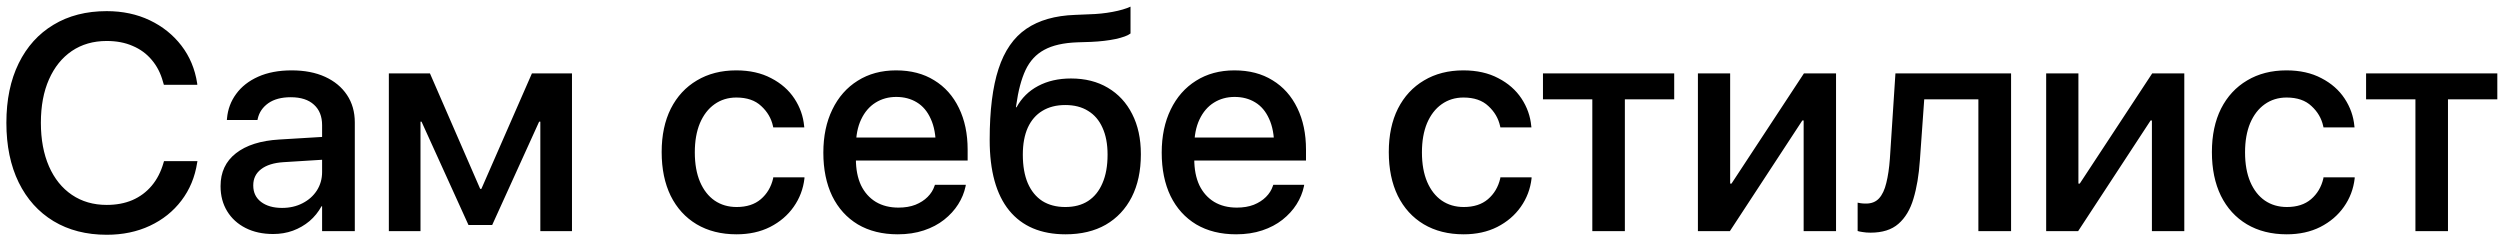 <?xml version="1.0" encoding="UTF-8"?> <svg xmlns="http://www.w3.org/2000/svg" width="293" height="28" viewBox="0 0 293 28" fill="none"> <path d="M12.508 27.514C10.118 27.514 8.038 26.981 6.268 25.914C4.51 24.848 3.151 23.336 2.19 21.379C1.229 19.41 0.748 17.084 0.748 14.401V14.383C0.748 11.7 1.229 9.379 2.19 7.422C3.151 5.465 4.51 3.959 6.268 2.905C8.026 1.838 10.106 1.305 12.508 1.305C14.371 1.305 16.053 1.662 17.553 2.377C19.053 3.092 20.29 4.082 21.262 5.348C22.235 6.614 22.85 8.084 23.108 9.76L23.125 9.936H19.206L19.1 9.584C18.831 8.588 18.391 7.733 17.782 7.018C17.184 6.303 16.44 5.758 15.549 5.383C14.67 4.996 13.657 4.803 12.508 4.803C10.938 4.803 9.573 5.196 8.413 5.981C7.264 6.766 6.373 7.873 5.741 9.303C5.108 10.733 4.791 12.426 4.791 14.383V14.401C4.791 16.346 5.108 18.045 5.741 19.498C6.373 20.94 7.27 22.053 8.43 22.838C9.59 23.623 10.95 24.016 12.508 24.016C13.633 24.016 14.635 23.828 15.514 23.453C16.405 23.067 17.161 22.504 17.782 21.766C18.403 21.028 18.866 20.125 19.17 19.059L19.223 18.883H23.143L23.108 19.059C22.85 20.747 22.235 22.229 21.262 23.506C20.301 24.772 19.071 25.756 17.571 26.459C16.071 27.163 14.383 27.514 12.508 27.514ZM32.02 27.426C30.79 27.426 29.711 27.192 28.786 26.723C27.86 26.254 27.139 25.598 26.623 24.754C26.108 23.91 25.85 22.938 25.85 21.836V21.801C25.85 20.184 26.448 18.907 27.643 17.969C28.85 17.02 30.543 16.481 32.723 16.352L39.719 15.93V18.602L33.233 19.006C32.096 19.076 31.217 19.352 30.596 19.832C29.987 20.301 29.682 20.928 29.682 21.713V21.748C29.682 22.557 29.987 23.196 30.596 23.664C31.217 24.133 32.038 24.368 33.057 24.368C33.948 24.368 34.745 24.186 35.448 23.823C36.163 23.459 36.725 22.961 37.135 22.328C37.545 21.684 37.75 20.963 37.75 20.166V14.664C37.75 13.645 37.434 12.848 36.801 12.274C36.168 11.688 35.26 11.395 34.077 11.395C32.987 11.395 32.108 11.629 31.44 12.098C30.784 12.567 30.373 13.17 30.209 13.909L30.174 14.067H26.588L26.606 13.873C26.7 12.807 27.057 11.852 27.678 11.008C28.299 10.153 29.161 9.479 30.262 8.987C31.364 8.495 32.67 8.248 34.182 8.248C35.694 8.248 37 8.5 38.102 9.004C39.204 9.508 40.059 10.217 40.668 11.131C41.278 12.045 41.583 13.118 41.583 14.348V27.092H37.75V24.174H37.68C37.317 24.842 36.848 25.422 36.274 25.914C35.7 26.395 35.049 26.77 34.323 27.039C33.608 27.297 32.84 27.426 32.02 27.426ZM49.282 27.092H45.573V8.6H50.389L56.278 22.135H56.418L62.342 8.6H67.036V27.092H63.327V14.26H63.186L57.684 26.372H54.907L49.405 14.26H49.282V27.092ZM86.319 27.461C84.526 27.461 82.967 27.069 81.643 26.284C80.331 25.498 79.317 24.385 78.602 22.944C77.899 21.502 77.547 19.797 77.547 17.828V17.811C77.547 15.854 77.905 14.161 78.62 12.731C79.346 11.301 80.366 10.2 81.678 9.426C82.991 8.641 84.526 8.248 86.284 8.248C87.866 8.248 89.231 8.553 90.379 9.162C91.54 9.76 92.448 10.557 93.104 11.553C93.76 12.549 94.141 13.627 94.246 14.787L94.264 14.928H90.625L90.59 14.77C90.391 13.868 89.934 13.088 89.219 12.432C88.516 11.764 87.543 11.43 86.301 11.43C85.329 11.43 84.473 11.694 83.735 12.221C83.008 12.737 82.44 13.475 82.03 14.436C81.631 15.397 81.432 16.534 81.432 17.846V17.864C81.432 19.211 81.637 20.366 82.047 21.326C82.457 22.276 83.026 23.002 83.752 23.506C84.491 24.01 85.352 24.262 86.336 24.262C87.508 24.262 88.452 23.957 89.166 23.348C89.893 22.727 90.374 21.918 90.608 20.922L90.625 20.782H94.282V20.905C94.141 22.135 93.719 23.248 93.016 24.244C92.325 25.229 91.405 26.014 90.256 26.6C89.12 27.174 87.807 27.461 86.319 27.461ZM105.215 27.461C103.411 27.461 101.852 27.075 100.539 26.301C99.239 25.516 98.237 24.409 97.534 22.979C96.842 21.538 96.496 19.844 96.496 17.899V17.881C96.496 15.959 96.848 14.278 97.551 12.836C98.254 11.383 99.245 10.258 100.522 9.461C101.799 8.653 103.299 8.248 105.022 8.248C106.756 8.248 108.245 8.635 109.487 9.409C110.741 10.17 111.707 11.254 112.387 12.661C113.067 14.055 113.407 15.678 113.407 17.53V18.813H98.377V16.123H111.561L109.68 18.637V17.16C109.68 15.86 109.481 14.782 109.082 13.926C108.696 13.059 108.151 12.414 107.448 11.993C106.756 11.571 105.954 11.36 105.039 11.36C104.137 11.36 103.329 11.582 102.614 12.028C101.899 12.473 101.336 13.129 100.926 13.996C100.516 14.852 100.311 15.907 100.311 17.16V18.637C100.311 19.832 100.51 20.858 100.909 21.713C101.319 22.557 101.899 23.207 102.649 23.664C103.399 24.11 104.284 24.332 105.303 24.332C106.053 24.332 106.715 24.221 107.289 23.998C107.864 23.764 108.338 23.459 108.713 23.084C109.1 22.698 109.37 22.27 109.522 21.801L109.575 21.66H113.196L113.161 21.854C113.008 22.58 112.721 23.278 112.299 23.946C111.877 24.614 111.327 25.217 110.647 25.756C109.979 26.284 109.188 26.7 108.274 27.004C107.36 27.309 106.34 27.461 105.215 27.461ZM124.885 27.461C122.002 27.461 119.799 26.53 118.276 24.666C116.752 22.791 115.991 20.038 115.991 16.405V16.369C115.991 12.948 116.336 10.182 117.028 8.073C117.719 5.952 118.803 4.387 120.28 3.379C121.756 2.371 123.661 1.827 125.993 1.745L127.663 1.674C128.612 1.651 129.52 1.557 130.387 1.393C131.266 1.229 131.969 1.024 132.497 0.778V3.924C132.18 4.17 131.594 4.387 130.739 4.575C129.895 4.75 128.94 4.862 127.873 4.909L126.256 4.961C124.639 5.02 123.35 5.313 122.389 5.84C121.428 6.356 120.696 7.147 120.192 8.213C119.7 9.268 119.336 10.639 119.102 12.326L119.067 12.573H119.137C119.735 11.483 120.579 10.651 121.668 10.076C122.77 9.491 124.053 9.198 125.518 9.198C127.182 9.198 128.623 9.561 129.842 10.287C131.073 11.014 132.022 12.039 132.69 13.364C133.37 14.688 133.709 16.252 133.709 18.057V18.092C133.709 20.026 133.352 21.696 132.637 23.102C131.922 24.497 130.909 25.575 129.596 26.336C128.284 27.086 126.713 27.461 124.885 27.461ZM124.85 24.262C125.905 24.262 126.795 24.028 127.522 23.559C128.26 23.078 128.823 22.381 129.209 21.467C129.608 20.553 129.807 19.446 129.807 18.145V18.11C129.807 16.879 129.608 15.83 129.209 14.963C128.823 14.096 128.26 13.44 127.522 12.995C126.795 12.537 125.905 12.309 124.85 12.309C123.807 12.309 122.911 12.537 122.161 12.995C121.422 13.44 120.854 14.096 120.456 14.963C120.069 15.83 119.875 16.879 119.875 18.11V18.145C119.875 19.446 120.069 20.553 120.456 21.467C120.854 22.381 121.422 23.078 122.161 23.559C122.911 24.028 123.807 24.262 124.85 24.262ZM144.872 27.461C143.067 27.461 141.508 27.075 140.196 26.301C138.895 25.516 137.893 24.409 137.19 22.979C136.498 21.538 136.153 19.844 136.153 17.899V17.881C136.153 15.959 136.504 14.278 137.207 12.836C137.911 11.383 138.901 10.258 140.178 9.461C141.456 8.653 142.956 8.248 144.678 8.248C146.413 8.248 147.901 8.635 149.143 9.409C150.397 10.17 151.364 11.254 152.043 12.661C152.723 14.055 153.063 15.678 153.063 17.53V18.813H138.034V16.123H151.217L149.336 18.637V17.16C149.336 15.86 149.137 14.782 148.739 13.926C148.352 13.059 147.807 12.414 147.104 11.993C146.413 11.571 145.61 11.36 144.696 11.36C143.793 11.36 142.985 11.582 142.27 12.028C141.555 12.473 140.993 13.129 140.582 13.996C140.172 14.852 139.967 15.907 139.967 17.16V18.637C139.967 19.832 140.166 20.858 140.565 21.713C140.975 22.557 141.555 23.207 142.305 23.664C143.055 24.11 143.94 24.332 144.959 24.332C145.709 24.332 146.372 24.221 146.946 23.998C147.52 23.764 147.995 23.459 148.37 23.084C148.756 22.698 149.026 22.27 149.178 21.801L149.231 21.66H152.852L152.817 21.854C152.664 22.58 152.377 23.278 151.956 23.946C151.534 24.614 150.983 25.217 150.303 25.756C149.635 26.284 148.844 26.7 147.93 27.004C147.016 27.309 145.997 27.461 144.872 27.461ZM171.538 27.461C169.745 27.461 168.186 27.069 166.862 26.284C165.549 25.498 164.536 24.385 163.821 22.944C163.118 21.502 162.766 19.797 162.766 17.828V17.811C162.766 15.854 163.123 14.161 163.838 12.731C164.565 11.301 165.584 10.2 166.897 9.426C168.209 8.641 169.745 8.248 171.502 8.248C173.084 8.248 174.45 8.553 175.598 9.162C176.758 9.76 177.666 10.557 178.323 11.553C178.979 12.549 179.36 13.627 179.465 14.787L179.483 14.928H175.844L175.809 14.77C175.61 13.868 175.153 13.088 174.438 12.432C173.735 11.764 172.762 11.43 171.52 11.43C170.547 11.43 169.692 11.694 168.954 12.221C168.227 12.737 167.659 13.475 167.248 14.436C166.85 15.397 166.651 16.534 166.651 17.846V17.864C166.651 19.211 166.856 20.366 167.266 21.326C167.676 22.276 168.245 23.002 168.971 23.506C169.709 24.01 170.571 24.262 171.555 24.262C172.727 24.262 173.67 23.957 174.385 23.348C175.112 22.727 175.592 21.918 175.827 20.922L175.844 20.782H179.5V20.905C179.36 22.135 178.938 23.248 178.235 24.244C177.543 25.229 176.623 26.014 175.475 26.6C174.338 27.174 173.026 27.461 171.538 27.461ZM196.217 8.6V11.641H190.434V27.092H186.62V11.641H180.836V8.6H196.217ZM198.995 27.092V8.6H202.774V21.52H204.62L201.983 22.961L211.422 8.6H215.184V27.092H211.387V14.12H209.559L212.178 12.678L202.739 27.092H198.995ZM225.01 18.795C224.893 20.518 224.641 22.018 224.254 23.295C223.879 24.561 223.293 25.539 222.497 26.231C221.711 26.922 220.622 27.268 219.227 27.268C218.875 27.268 218.571 27.244 218.313 27.198C218.055 27.163 217.856 27.122 217.715 27.075V23.752C217.809 23.776 217.938 23.799 218.102 23.823C218.266 23.846 218.465 23.858 218.7 23.858C219.344 23.858 219.854 23.653 220.229 23.243C220.604 22.832 220.885 22.235 221.073 21.45C221.272 20.664 221.413 19.709 221.495 18.584L222.145 8.6H235.698V27.092H231.866V11.641H225.52L225.01 18.795ZM239.811 27.092V8.6H243.59V21.52H245.436L242.799 22.961L252.239 8.6H256V27.092H252.204V14.12H250.375L252.995 12.678L243.555 27.092H239.811ZM268.006 27.461C266.213 27.461 264.655 27.069 263.331 26.284C262.018 25.498 261.004 24.385 260.289 22.944C259.586 21.502 259.235 19.797 259.235 17.828V17.811C259.235 15.854 259.592 14.161 260.307 12.731C261.034 11.301 262.053 10.2 263.366 9.426C264.678 8.641 266.213 8.248 267.971 8.248C269.553 8.248 270.918 8.553 272.067 9.162C273.227 9.76 274.135 10.557 274.791 11.553C275.448 12.549 275.829 13.627 275.934 14.787L275.952 14.928H272.313L272.278 14.77C272.079 13.868 271.622 13.088 270.907 12.432C270.204 11.764 269.231 11.43 267.989 11.43C267.016 11.43 266.161 11.694 265.422 12.221C264.696 12.737 264.127 13.475 263.717 14.436C263.319 15.397 263.12 16.534 263.12 17.846V17.864C263.12 19.211 263.325 20.366 263.735 21.326C264.145 22.276 264.713 23.002 265.44 23.506C266.178 24.01 267.039 24.262 268.024 24.262C269.196 24.262 270.139 23.957 270.854 23.348C271.581 22.727 272.061 21.918 272.295 20.922L272.313 20.782H275.969V20.905C275.829 22.135 275.407 23.248 274.704 24.244C274.012 25.229 273.092 26.014 271.944 26.6C270.807 27.174 269.495 27.461 268.006 27.461ZM292.686 8.6V11.641H286.903V27.092H283.088V11.641H277.305V8.6H292.686Z" fill="black"></path> </svg> 